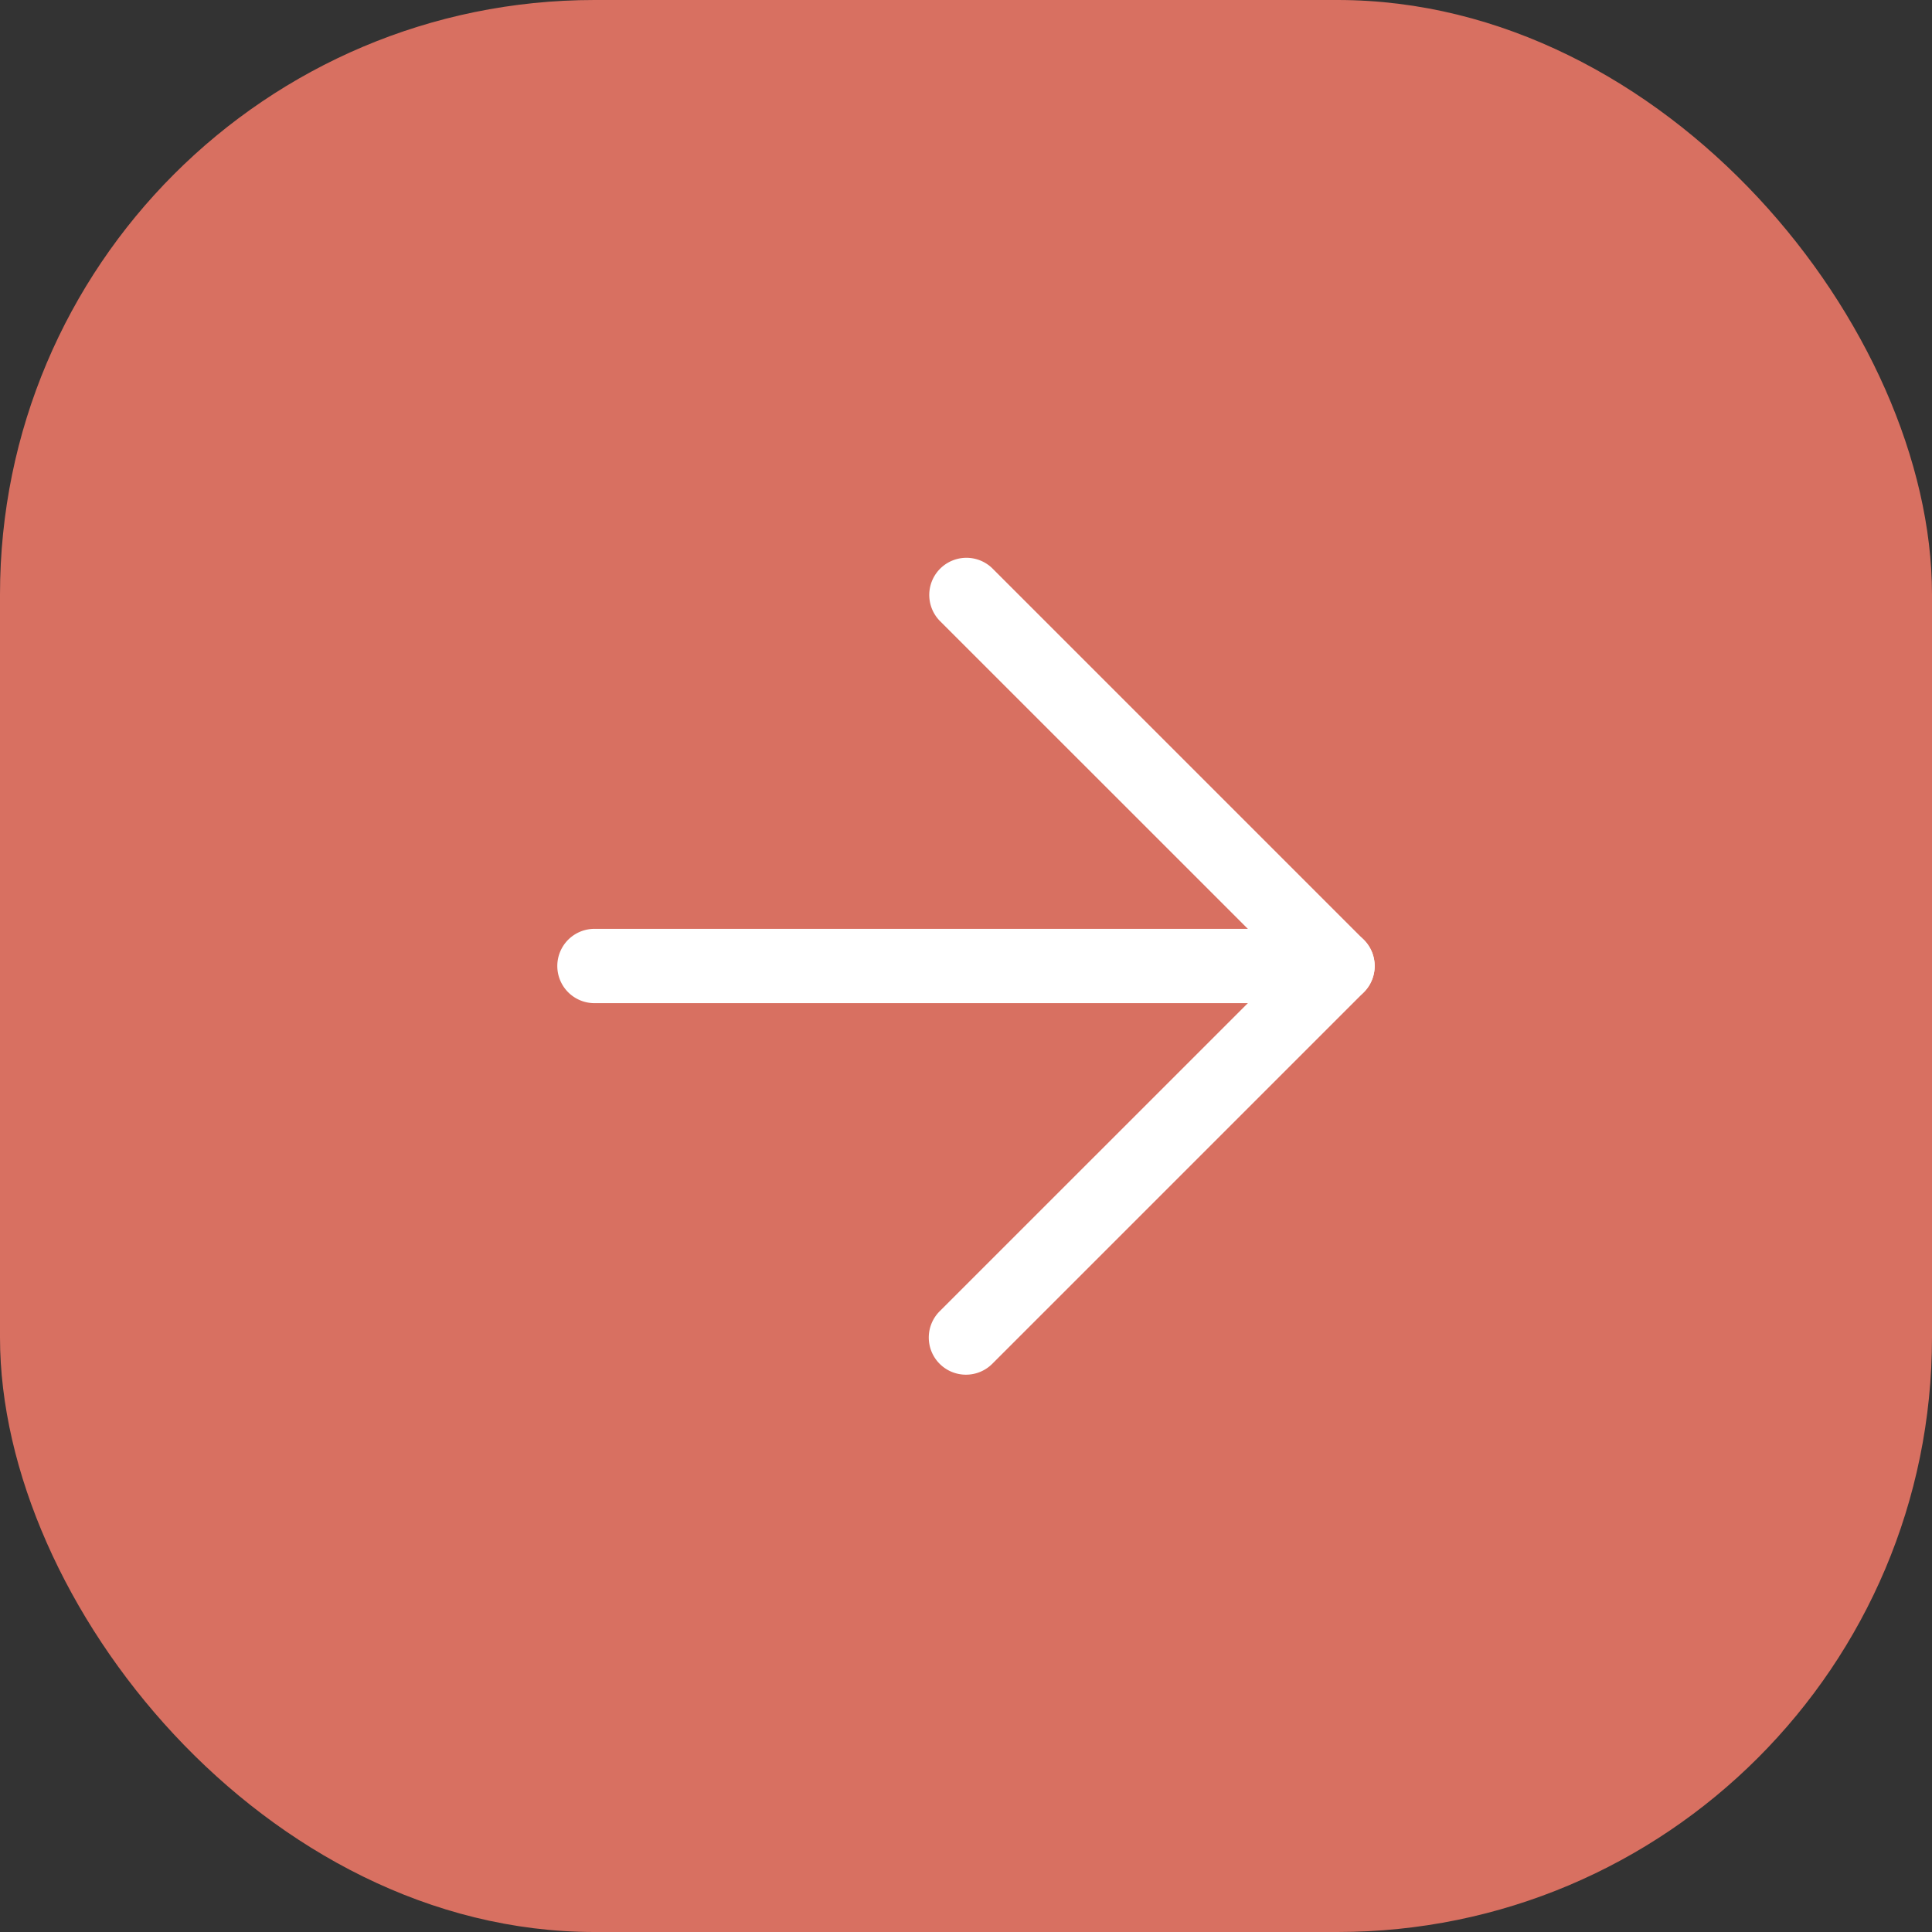 <svg xmlns="http://www.w3.org/2000/svg" width="26" height="26" viewBox="0 0 26 26">
  <rect x="0" y="0" width="26" height="26" fill="#333333" stroke="none"/>
  <g id="グループ_4546" data-name="グループ 4546" transform="translate(-323 -1613)">
    <rect id="長方形_4243" data-name="長方形 4243" width="26" height="26" rx="8" transform="translate(323 1613)" fill="#d87061"/>
    <g id="Icon_feather-arrow-right" data-name="Icon feather-arrow-right" transform="translate(323.5 1613.5)">
      <path id="パス_10157" data-name="パス 10157" d="M17.5,18.5H7.5a.5.5,0,0,1,0-1h10a.5.5,0,0,1,0,1Z" transform="translate(0 -5.5)" fill="#fff"/>
      <path id="パス_10158" data-name="パス 10158" d="M18,18a.5.5,0,0,1-.354-.854L22.293,12.5,17.646,7.854a.5.5,0,0,1,.707-.707l5,5a.5.5,0,0,1,0,.707l-5,5A.5.5,0,0,1,18,18Z" transform="translate(-5.5 0)" fill="#fff"/>
    </g>
  </g>
</svg>
